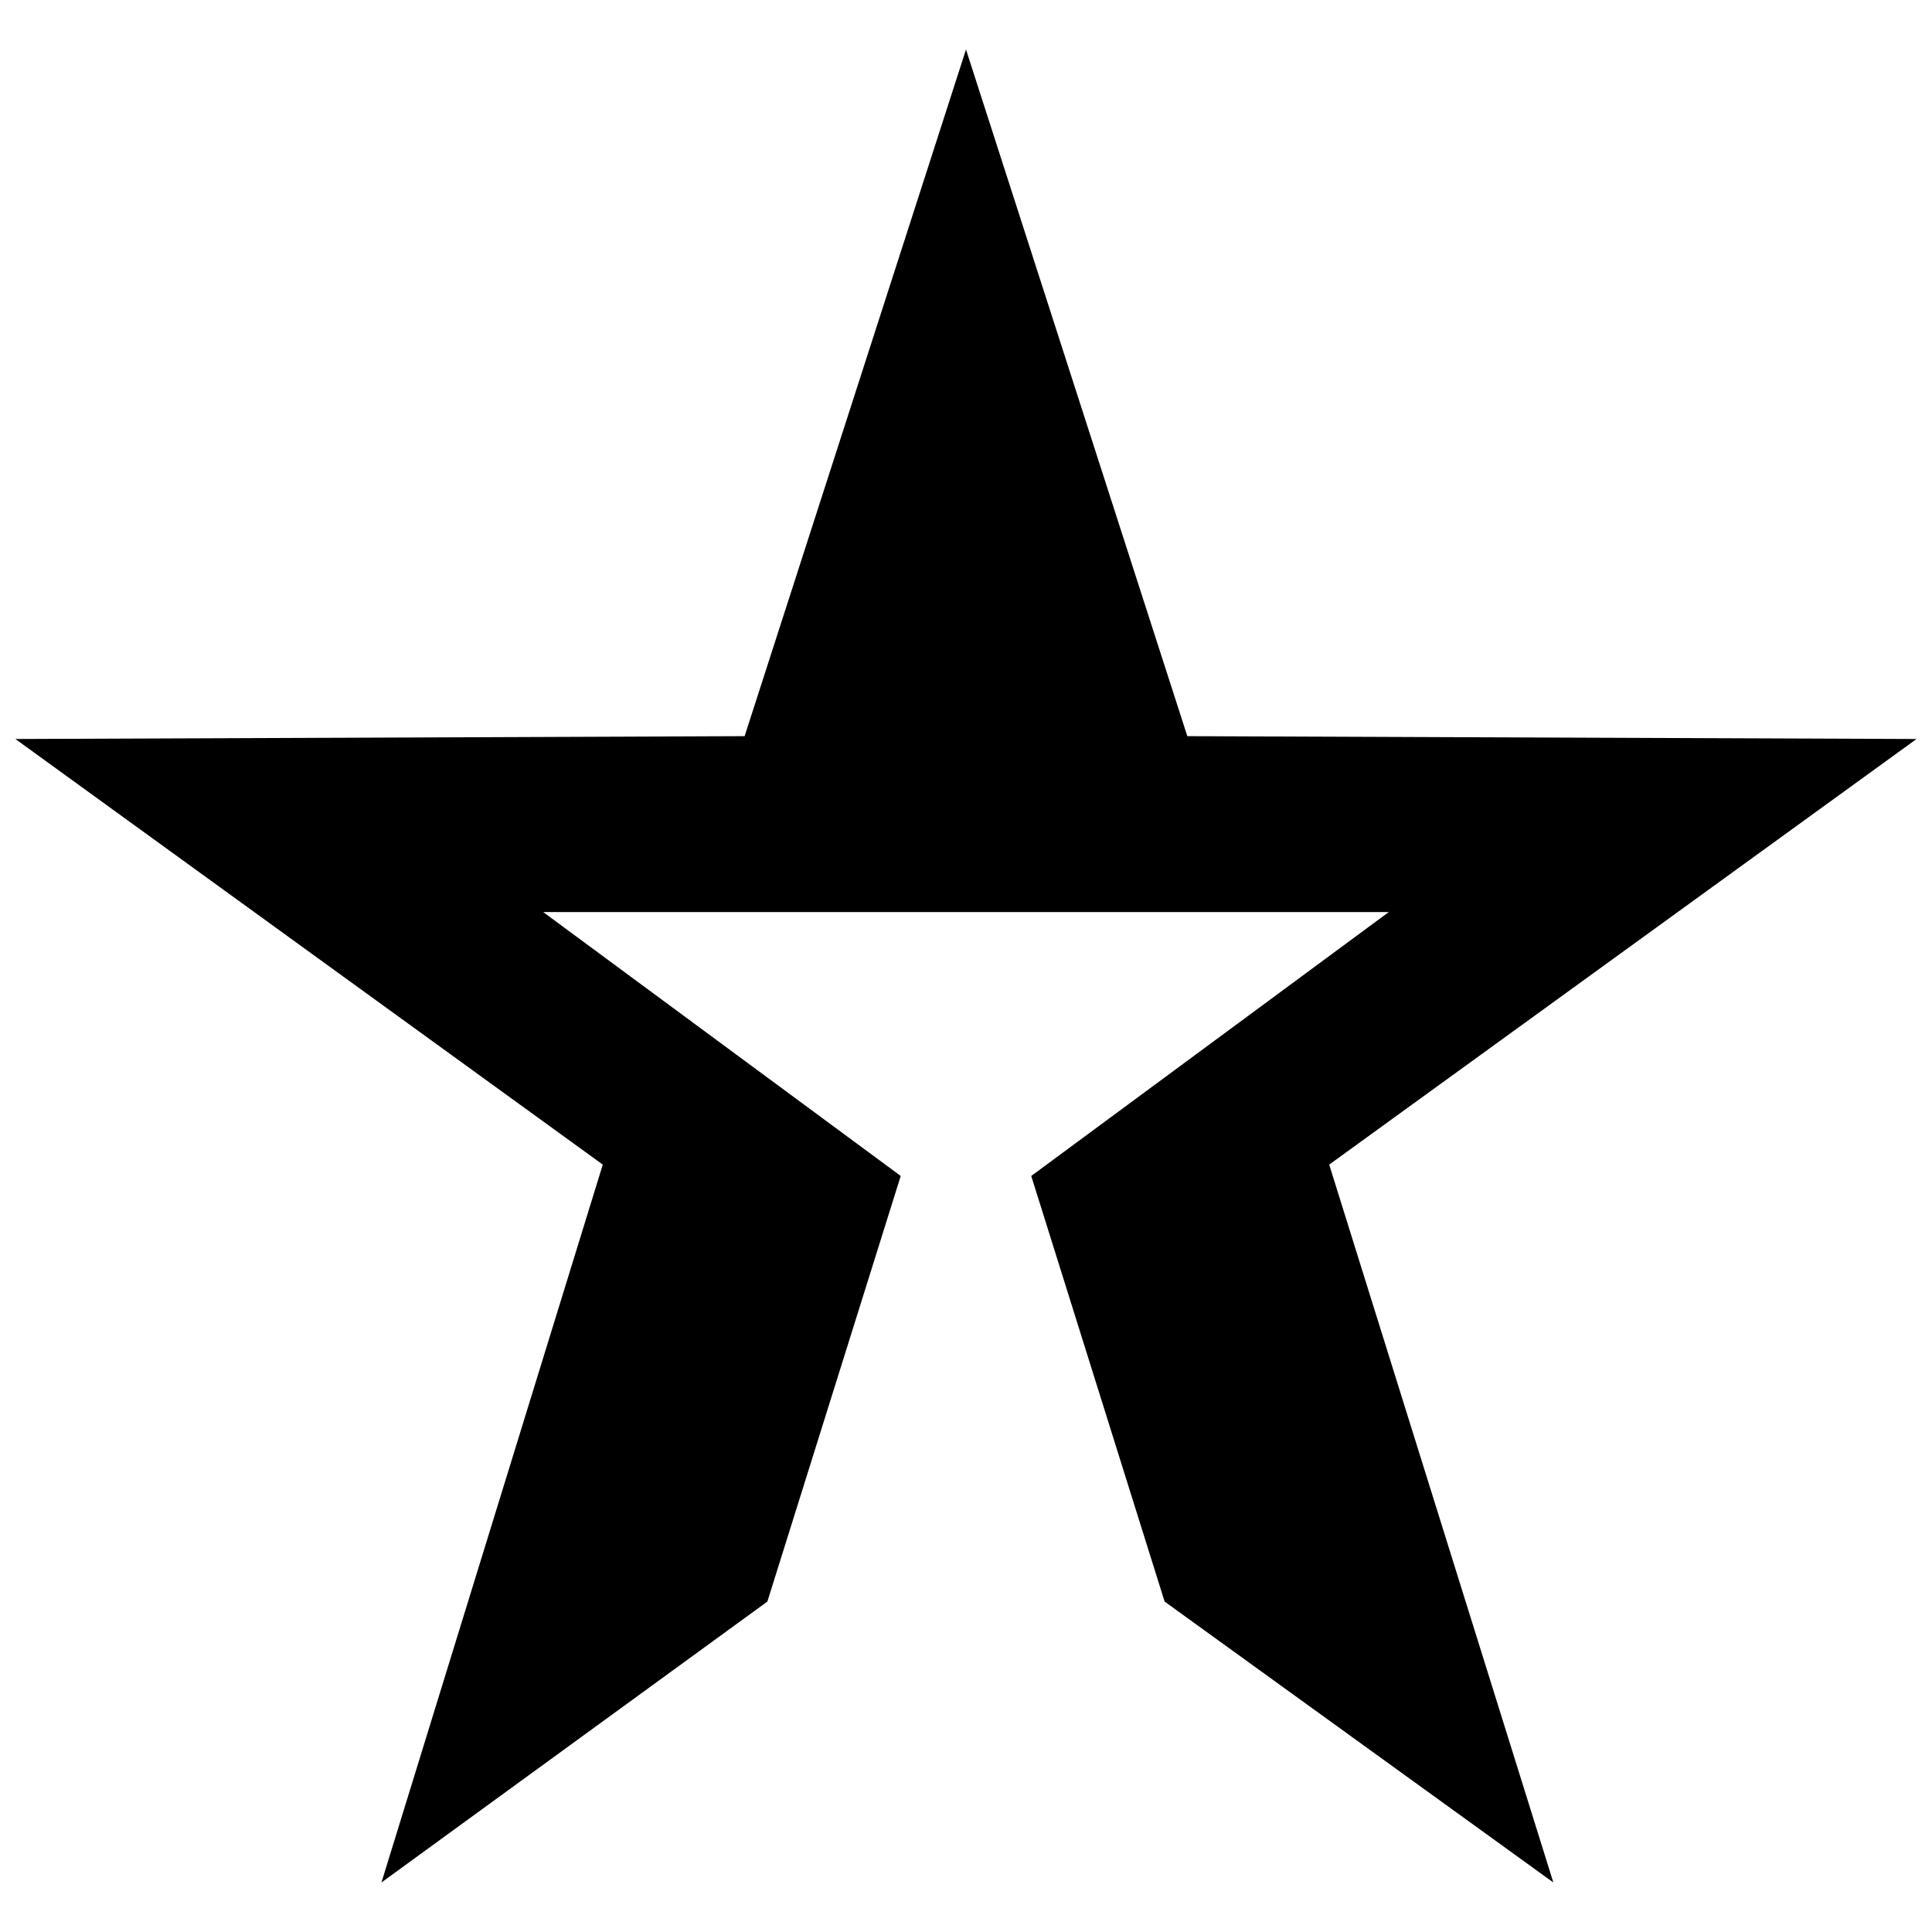 <?xml version="1.0" encoding="UTF-8"?>
<!-- The Best Svg Icon site in the world: iconSvg.co, Visit us! https://iconsvg.co -->
<svg width="800px" height="800px" version="1.1" viewBox="144 144 512 512" xmlns="http://www.w3.org/2000/svg">
 <defs>
  <clipPath id="a">
   <path d="m148.09 157h503.81v486h-503.81z"/>
  </clipPath>
 </defs>
 <g clip-path="url(#a)">
  <path d="m400 157.12 58.652 181.97 193.25 0.754-155.65 112.79 59.402 190.24-103.02-74.441-35.344-112.79 94.746-69.934h-224.08l94.746 69.934-35.34 112.79-102.27 74.441 58.652-190.24-155.66-112.79 193.25-0.754z" fill-rule="evenodd"/>
 </g>
</svg>